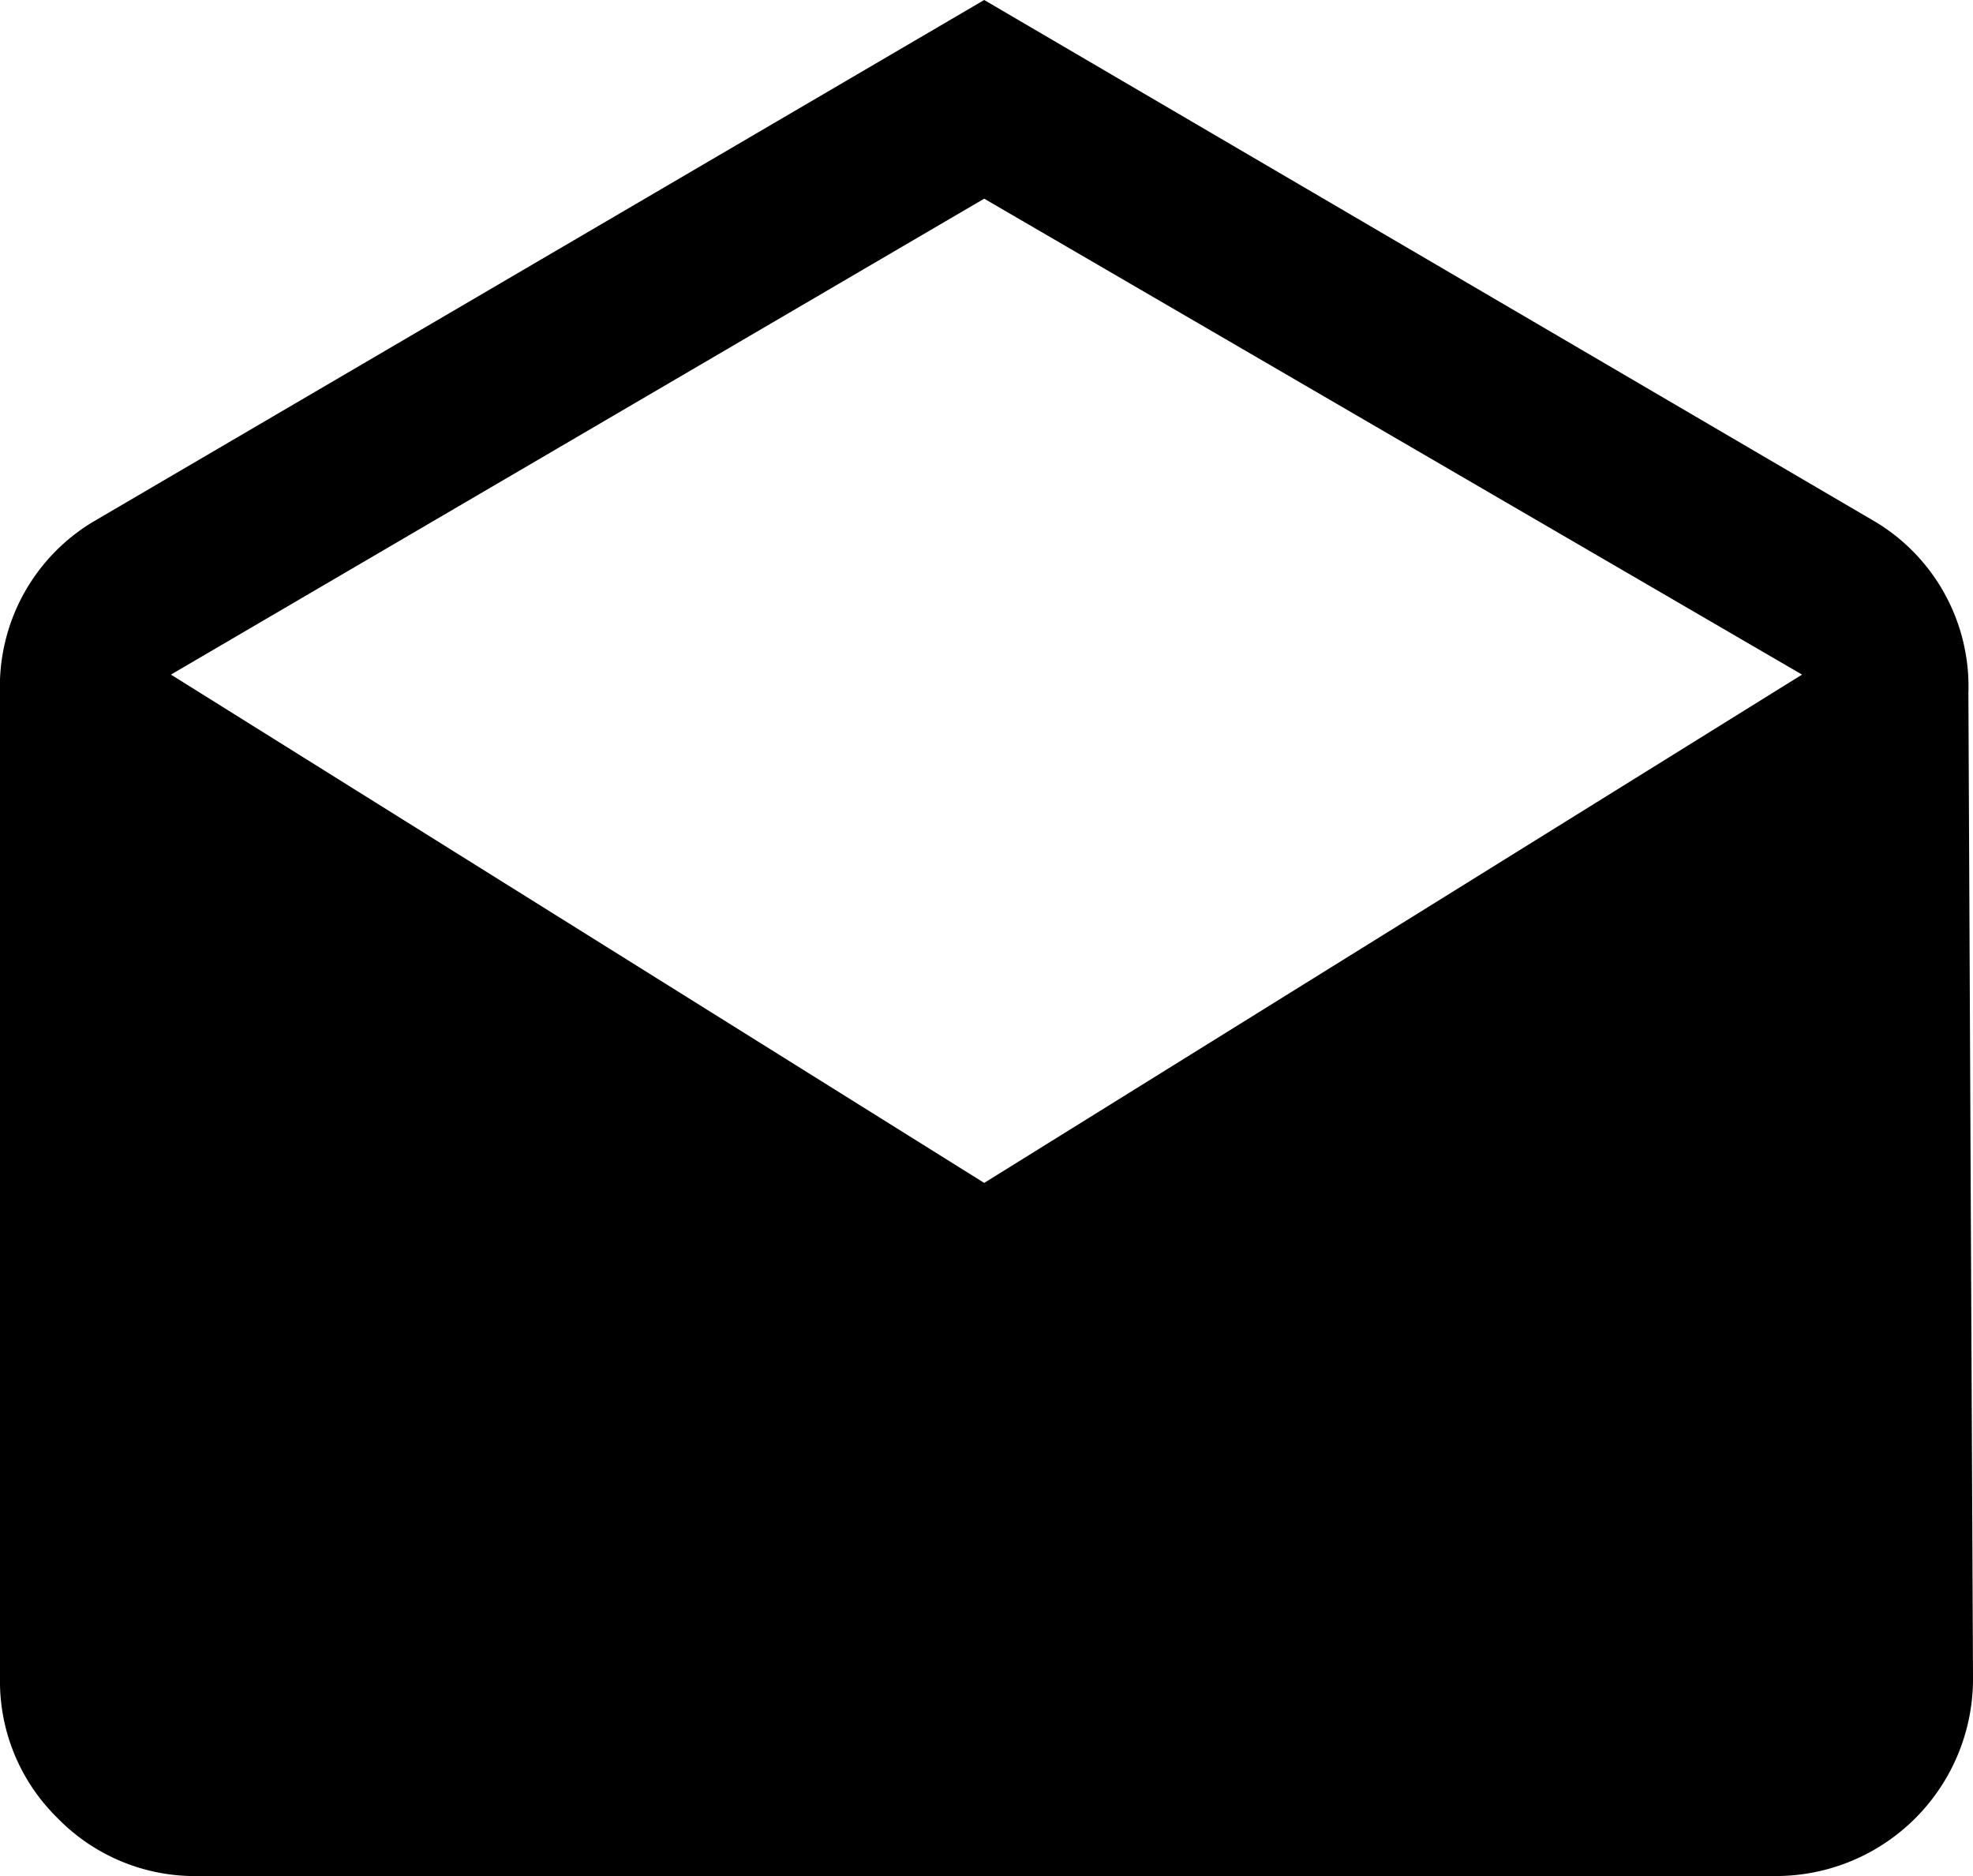 <svg xmlns="http://www.w3.org/2000/svg" width="35.583" height="33.833" viewBox="0 0 35.583 33.833">
  <path id="email-open" d="M35.5,12.917l.083,17.75A3.556,3.556,0,0,1,32,34.25H3.583a3.459,3.459,0,0,1-2.542-1.042A3.454,3.454,0,0,1,0,30.667V12.917A3.466,3.466,0,0,1,1.667,9.834L17.75.417,33.833,9.834A3.466,3.466,0,0,1,35.5,12.917ZM17.75,21.75,32.5,12.583,17.75,4,3.083,12.583Z" transform="translate(0 -0.417)"/>
</svg>
